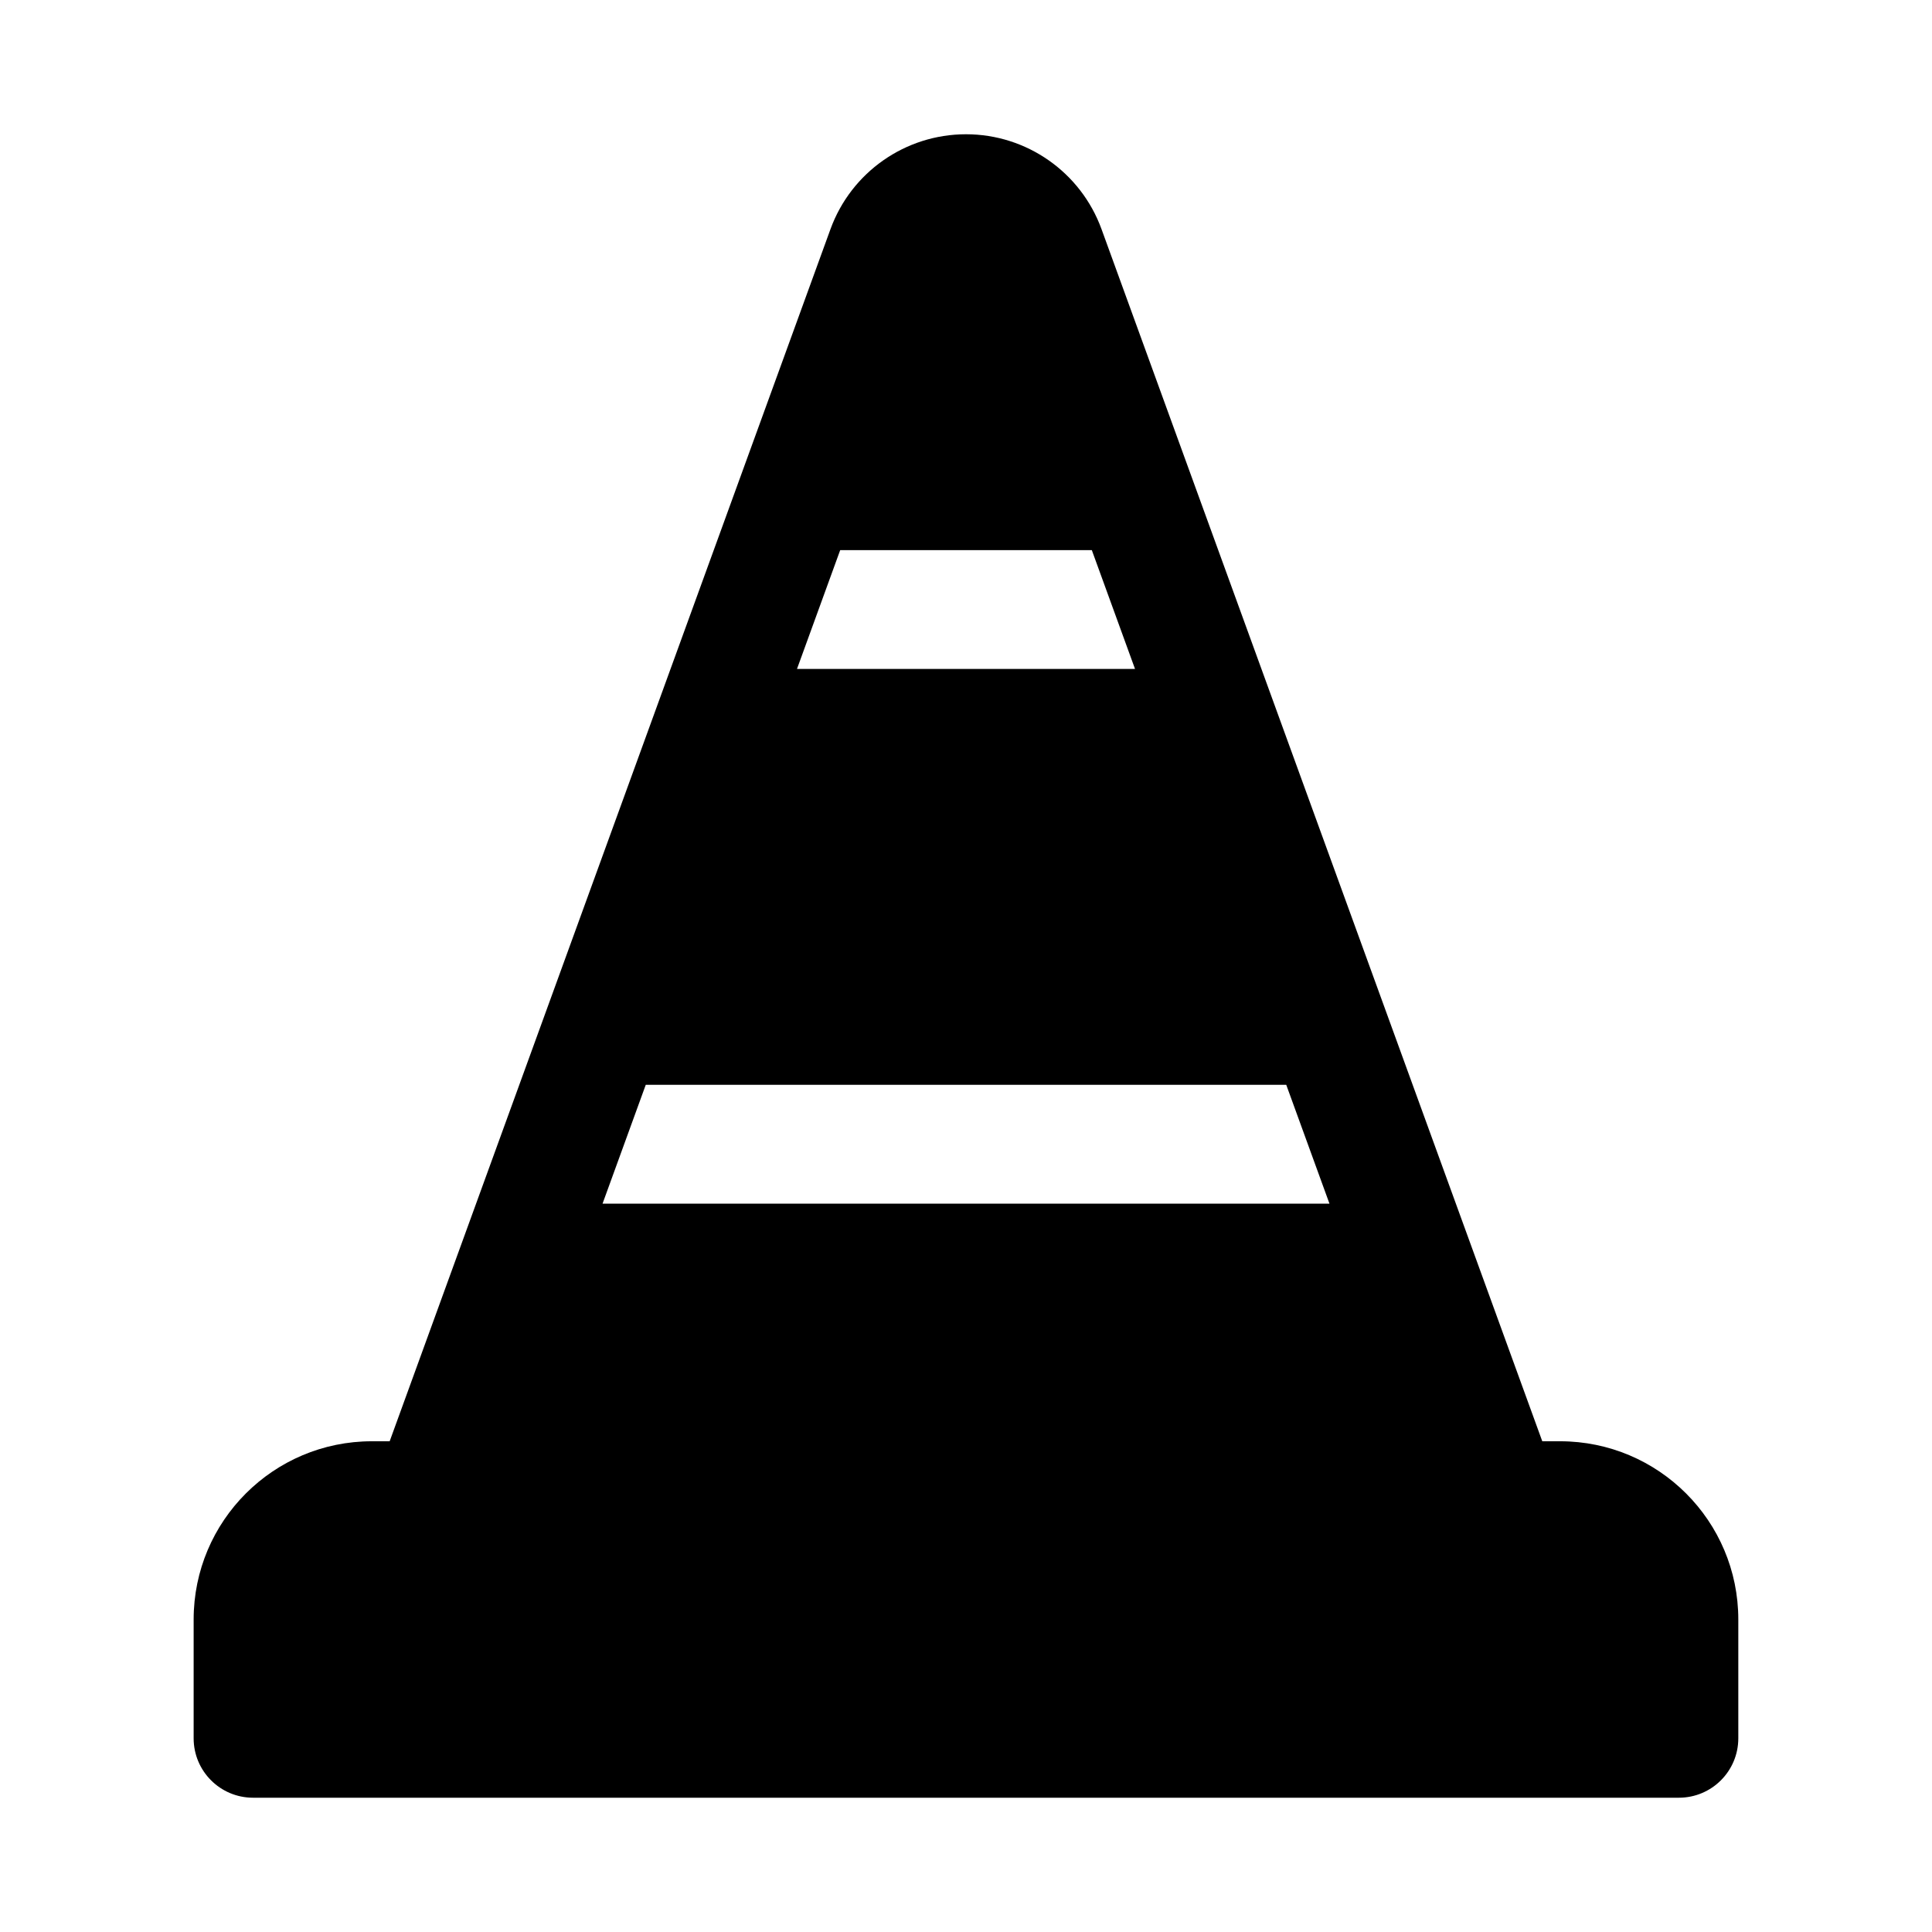 <?xml version="1.0" encoding="UTF-8"?>
<!-- Uploaded to: ICON Repo, www.iconrepo.com, Generator: ICON Repo Mixer Tools -->
<svg fill="#000000" width="800px" height="800px" version="1.1" viewBox="144 144 512 512" xmlns="http://www.w3.org/2000/svg">
 <path d="m364.08 204.74c5.492-15.105 19.848-25.16 35.922-25.16 16.07 0 30.426 10.055 35.918 25.16l116.8 321.21h4.715c26.086 0 47.234 21.148 47.234 47.234v31.488c0 8.695-7.051 15.742-15.746 15.742h-377.86c-8.695 0-15.746-7.047-15.746-15.742v-31.488c0-26.086 21.148-47.234 47.234-47.234h4.715zm120.79 226.75h-169.74l-11.449 31.488h192.64zm-51.527-141.7 11.449 31.488h-89.582l11.449-31.488z" fill-rule="evenodd"/>
</svg>